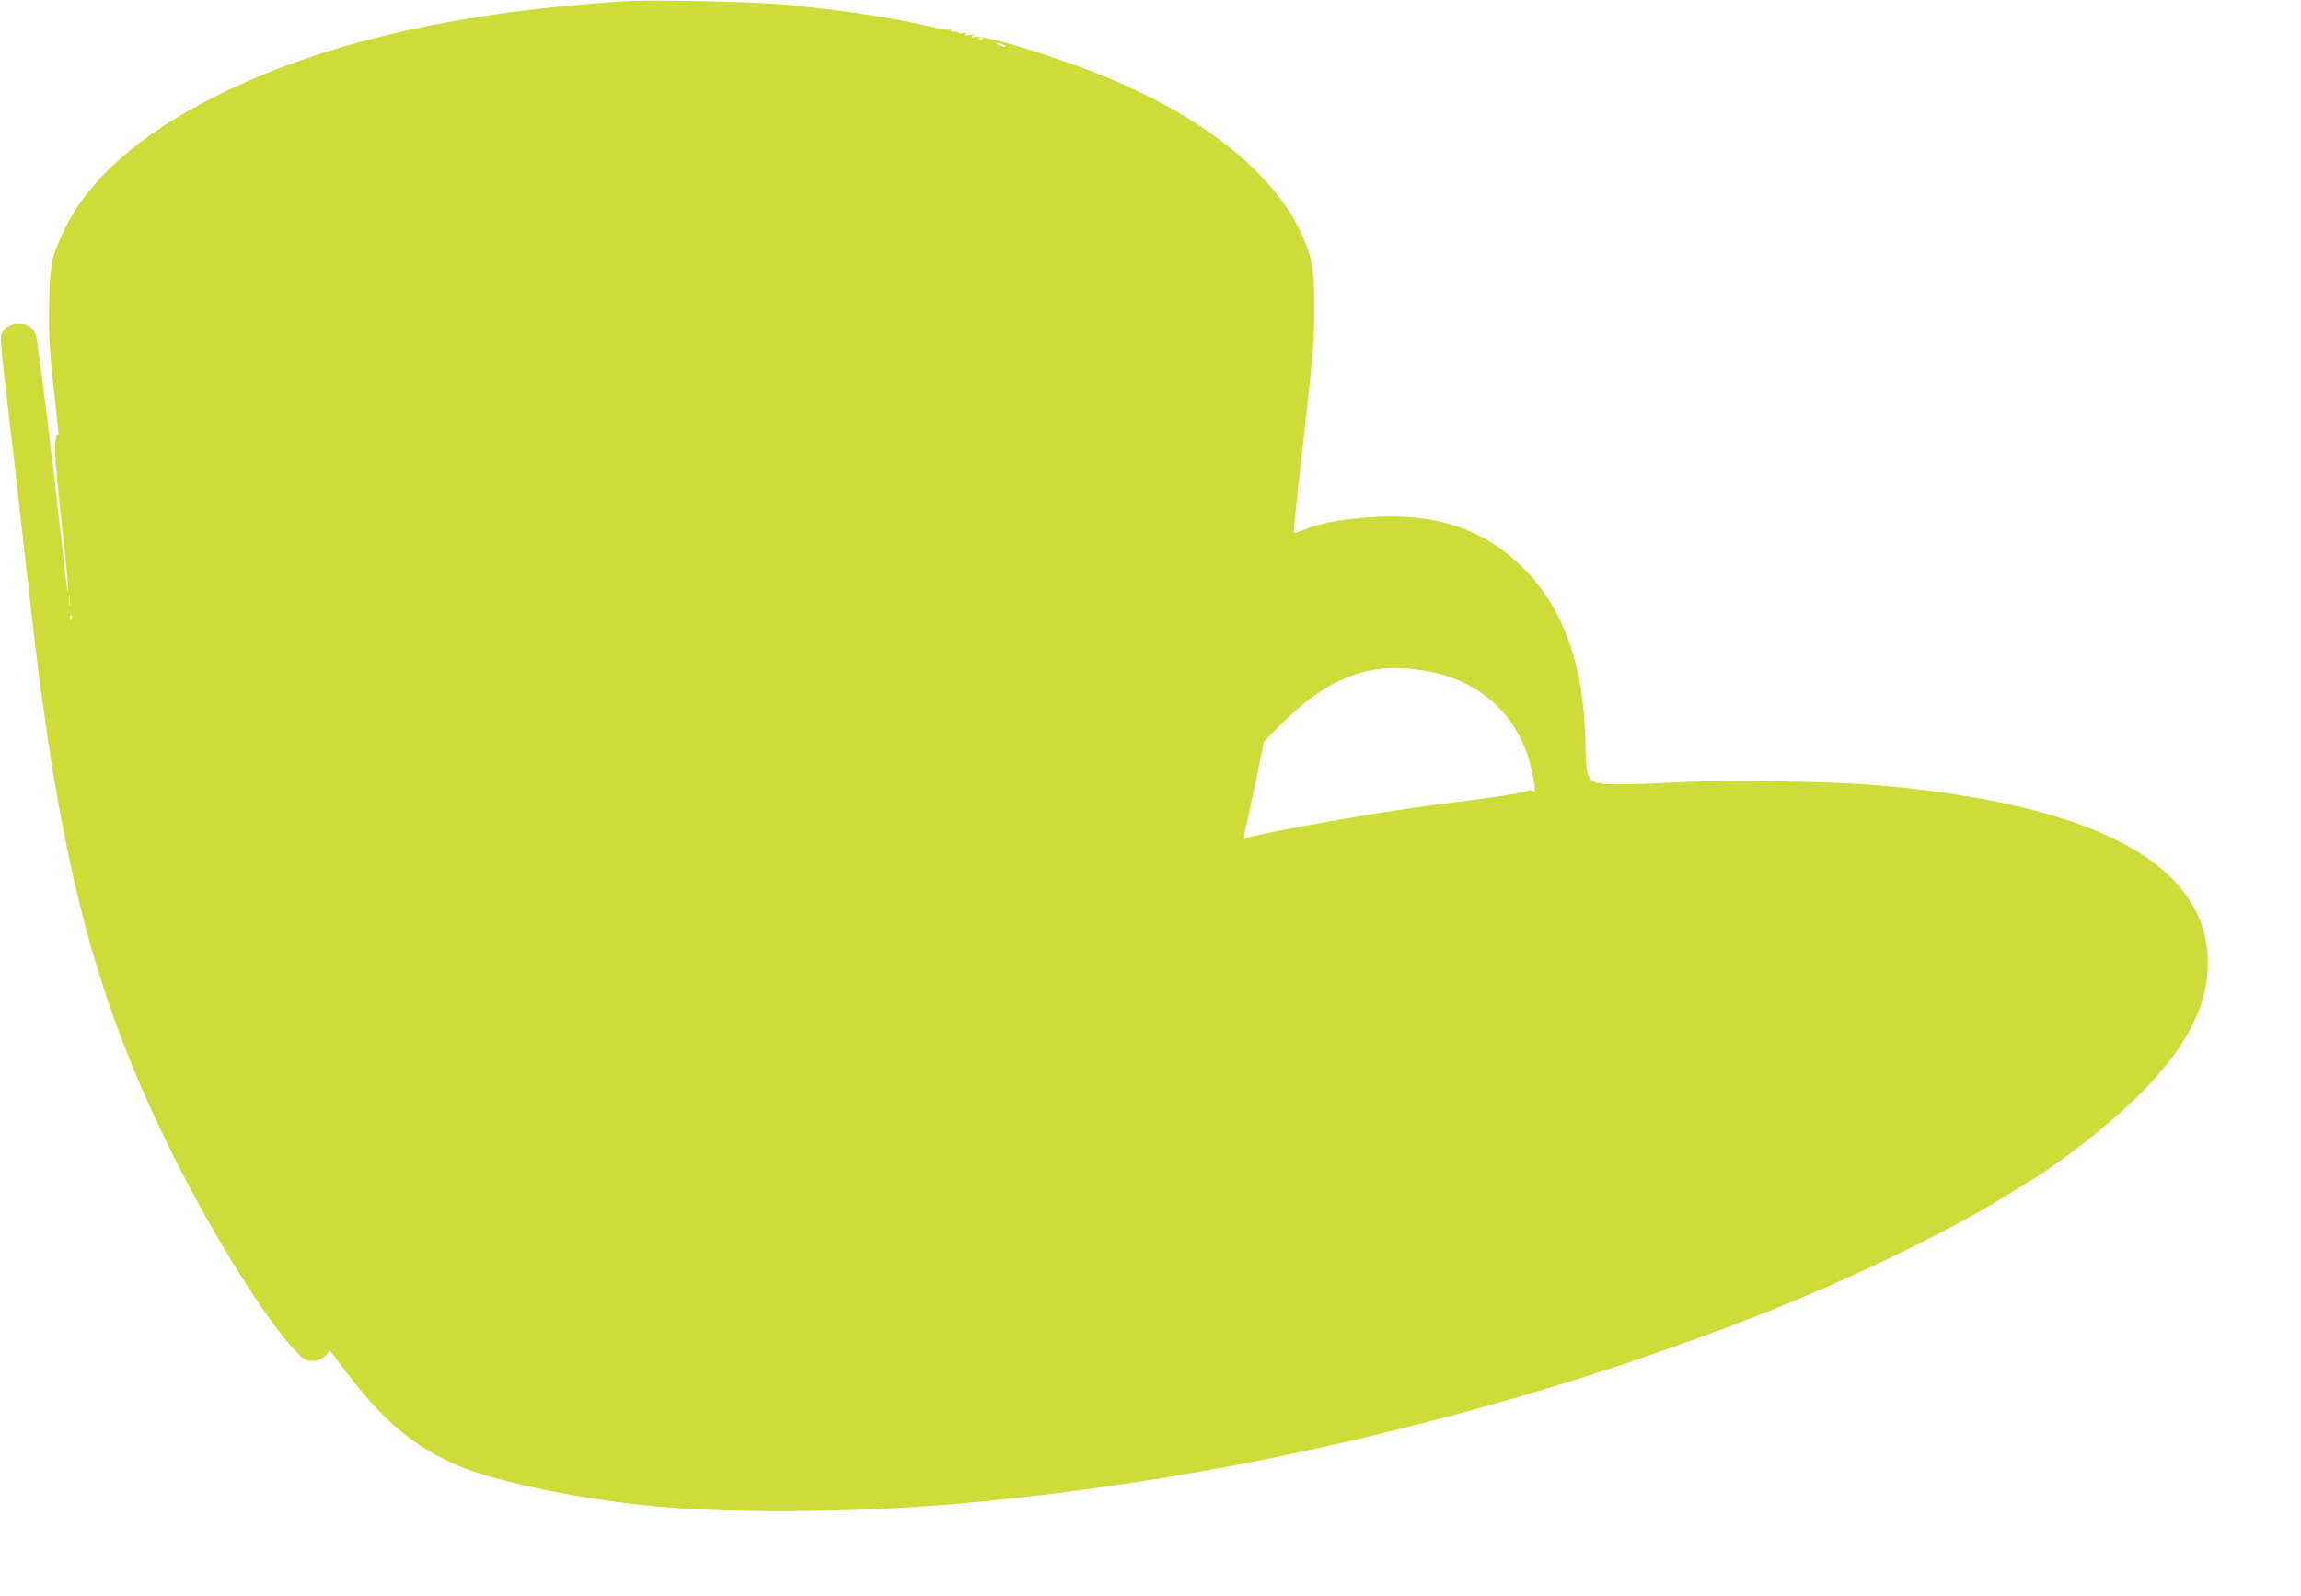 <?xml version="1.0" standalone="no"?>
<!DOCTYPE svg PUBLIC "-//W3C//DTD SVG 20010904//EN"
 "http://www.w3.org/TR/2001/REC-SVG-20010904/DTD/svg10.dtd">
<svg version="1.0" xmlns="http://www.w3.org/2000/svg"
 width="1280pt" height="888pt" viewBox="0 0 1280 888"
 preserveAspectRatio="xMidYMid meet">
<g transform="translate(0,888) scale(0.1,-0.1)"
fill="#cddc39" stroke="none">
<path d="M3495 8874 c-953 -58 -1709 -233 -2305 -534 -418 -212 -696 -458
-830 -735 -74 -153 -83 -197 -87 -430 -2 -197 -1 -213 51 -689 3 -22 1 -34 -3
-27 -5 7 -11 -12 -14 -47 -4 -41 6 -173 33 -413 35 -307 47 -452 34 -399 -2 8
-20 159 -39 335 -56 498 -125 1047 -136 1082 -14 43 -44 63 -95 63 -49 0 -90
-28 -99 -68 -3 -15 12 -179 35 -363 22 -183 62 -536 90 -784 28 -247 59 -522
70 -610 157 -1271 351 -1981 770 -2815 221 -442 517 -913 678 -1080 42 -44 53
-50 89 -50 31 0 48 7 71 28 l29 28 93 -124 c201 -265 367 -405 609 -511 221
-98 758 -205 1186 -237 412 -30 972 -26 1475 11 627 47 1399 160 2019 295 25
6 66 15 91 20 219 44 717 169 1000 250 453 129 731 220 1180 383 612 222 1255
521 1665 773 44 28 102 63 129 79 195 119 451 320 616 485 259 258 381 491
382 731 2 558 -644 897 -1892 995 -236 18 -798 25 -1045 13 -306 -16 -436 -16
-473 0 -43 18 -50 49 -53 224 -7 440 -134 776 -376 997 -218 200 -482 279
-836 252 -158 -12 -278 -36 -359 -71 -26 -11 -49 -17 -51 -13 -3 4 22 237 54
517 51 448 59 535 60 715 1 236 -11 302 -81 449 -149 310 -506 603 -1001 820
-271 119 -745 269 -807 255 -22 -4 -24 -3 -12 6 12 9 7 10 -20 5 -27 -5 -32
-4 -20 5 12 9 9 10 -12 6 -16 -4 -28 -2 -28 3 0 5 -9 7 -20 4 -12 -3 -20 0
-20 6 0 7 -4 10 -10 6 -5 -3 -47 3 -92 14 -208 50 -524 98 -828 126 -155 15
-733 27 -865 19z m1972 -210 c-3 -3 -12 -4 -19 -1 -8 3 -5 6 6 6 11 1 17 -2
13 -5z m118 -34 c13 -5 14 -9 5 -9 -8 0 -24 4 -35 9 -13 5 -14 9 -5 9 8 0 24
-4 35 -9z m-5198 -3112 c-2 -13 -4 -3 -4 22 0 25 2 35 4 23 2 -13 2 -33 0 -45z
m10 -80 c-3 -8 -6 -5 -6 6 -1 11 2 17 5 13 3 -3 4 -12 1 -19z m7579 -299 c267
-58 465 -244 533 -499 23 -86 37 -181 24 -163 -7 10 -20 9 -57 -2 -27 -8 -137
-26 -245 -40 -261 -33 -246 -31 -406 -54 -324 -47 -887 -151 -897 -165 -12
-18 -9 22 7 83 8 31 32 146 55 256 l41 200 87 88 c281 284 526 369 858 296z"/>
</g>
</svg>
